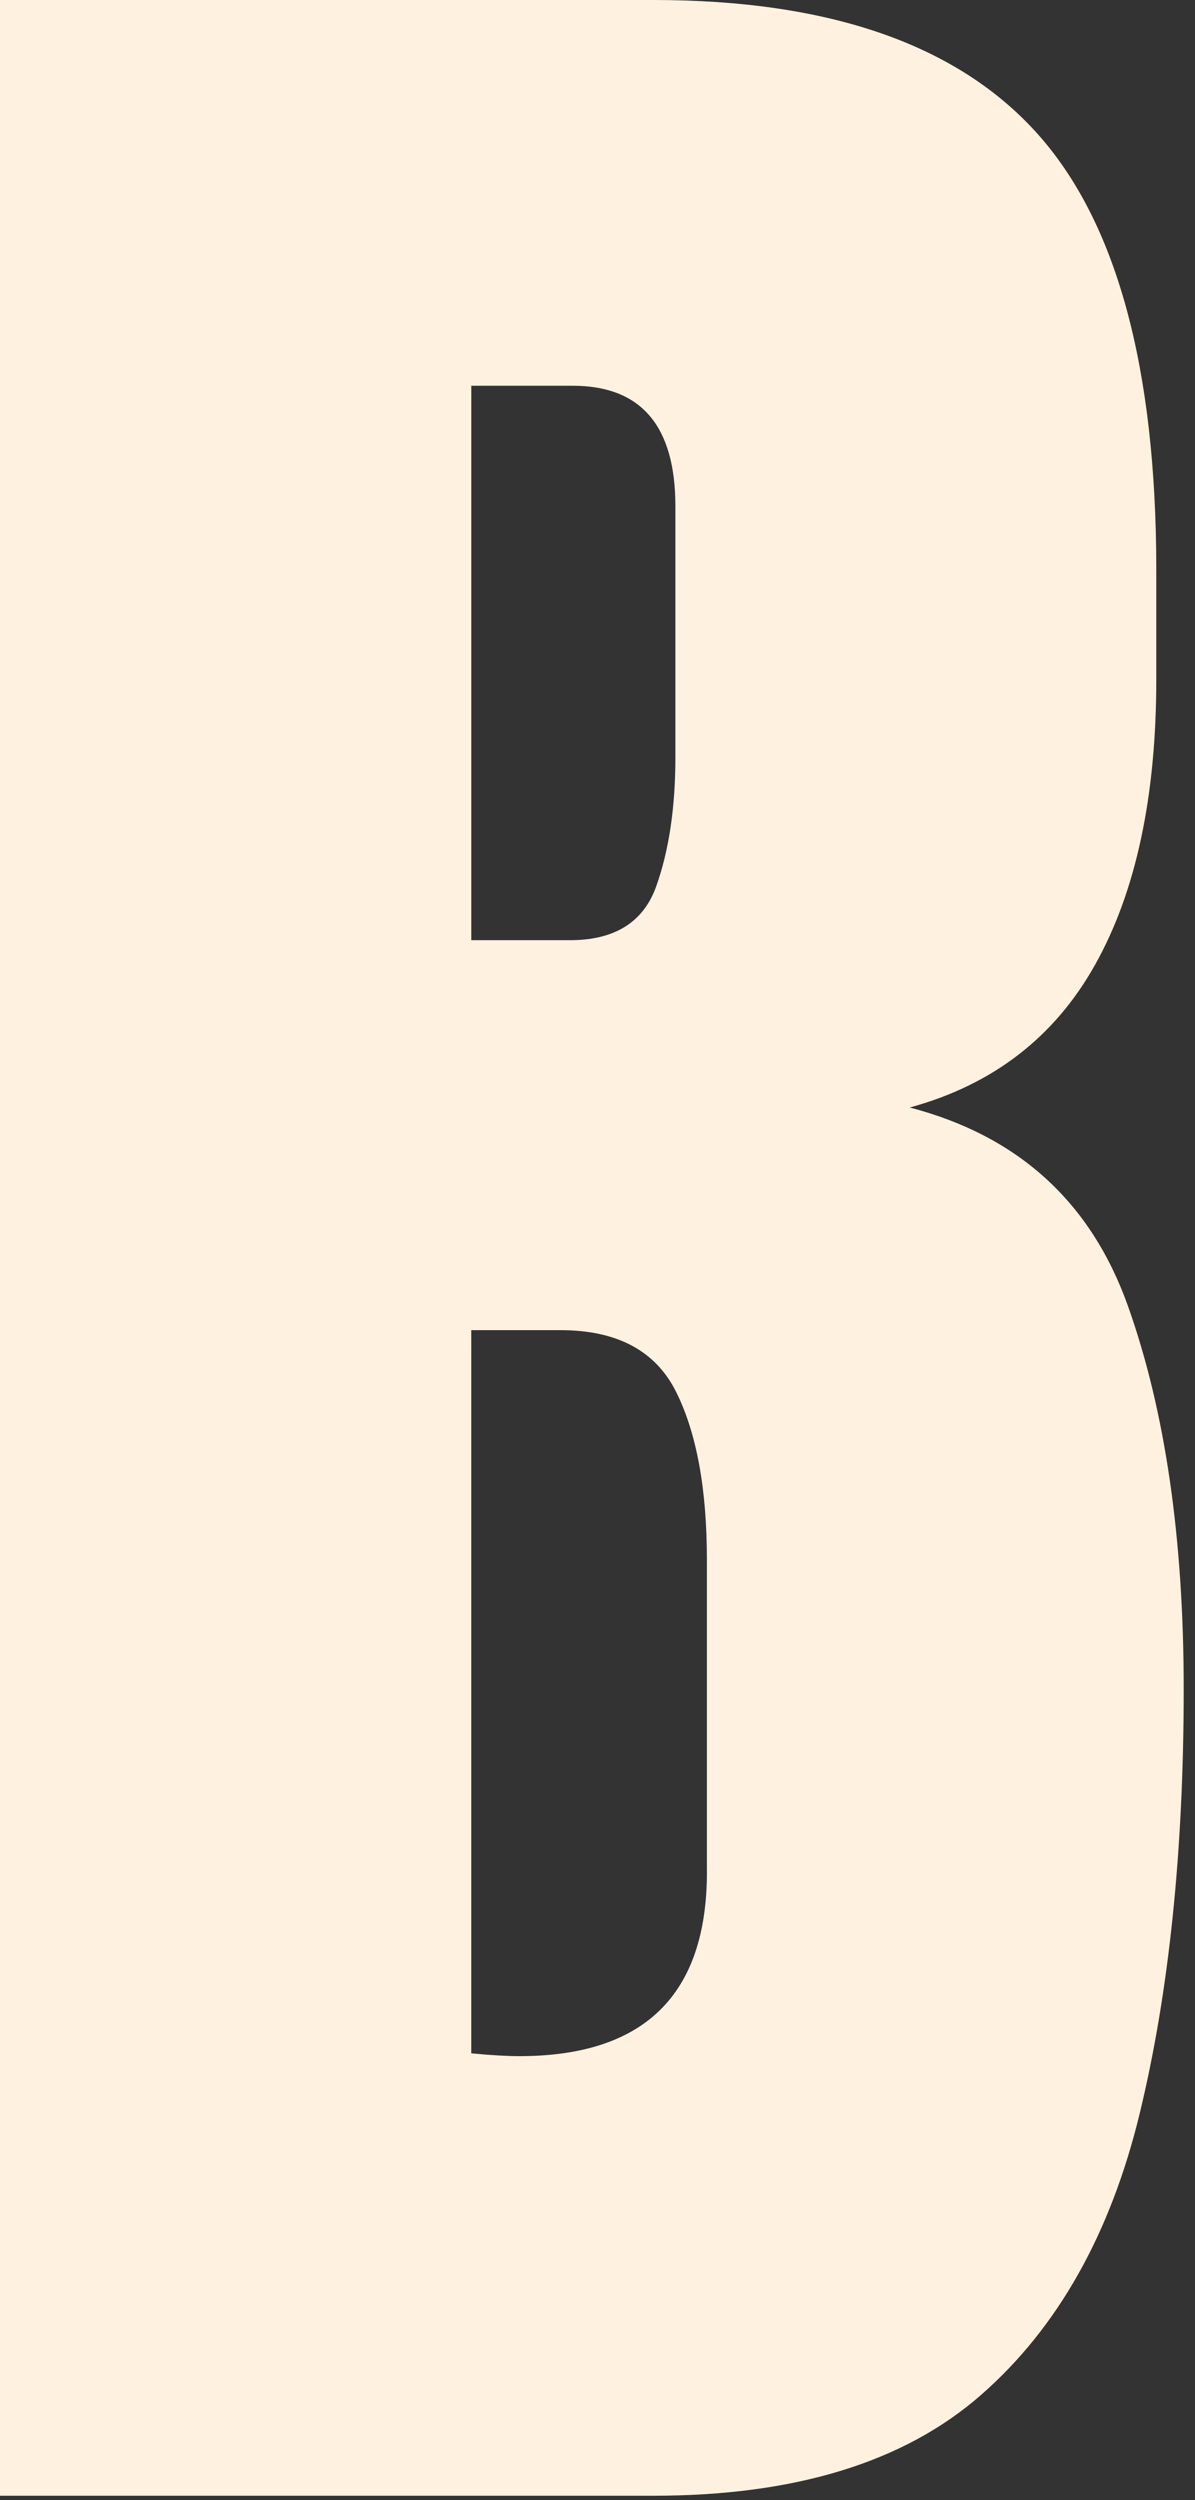 <?xml version="1.0" encoding="utf-8"?>
<svg xmlns="http://www.w3.org/2000/svg" fill="none" height="100%" overflow="visible" preserveAspectRatio="none" style="display: block;" viewBox="0 0 33 69" width="100%">
<rect x="0" y="0" width="33" height="69" fill="#333333" stroke="none"/>
<path d="M25.121 30.566C27.416 29.94 29.126 28.623 30.248 26.613C31.37 24.605 31.931 21.983 31.931 18.747V15.733C31.931 10.124 30.828 6.1 28.621 3.66C26.414 1.22 22.889 0 18.046 0H0V68.879H18.046C21.956 68.879 24.97 67.953 27.088 66.1C29.207 64.247 30.67 61.652 31.477 58.312C32.284 54.972 32.688 51.071 32.688 46.61C32.688 42.462 32.178 38.946 31.155 36.063C30.134 33.181 28.123 31.348 25.121 30.565V30.566ZM13.015 10.646H15.814C17.706 10.646 18.651 11.755 18.651 13.972V20.899C18.651 22.282 18.475 23.469 18.122 24.461C17.768 25.452 16.974 25.948 15.739 25.948H13.015V10.645V10.646ZM19.522 51.66C19.522 55.052 17.794 56.747 14.338 56.747C14.01 56.747 13.569 56.722 13.014 56.669V36.71H15.473C17.037 36.71 18.102 37.277 18.67 38.412C19.237 39.547 19.521 41.093 19.521 43.05V51.659H19.522V51.66Z" fill="#FFF1DF" id="Vector"/>
</svg>